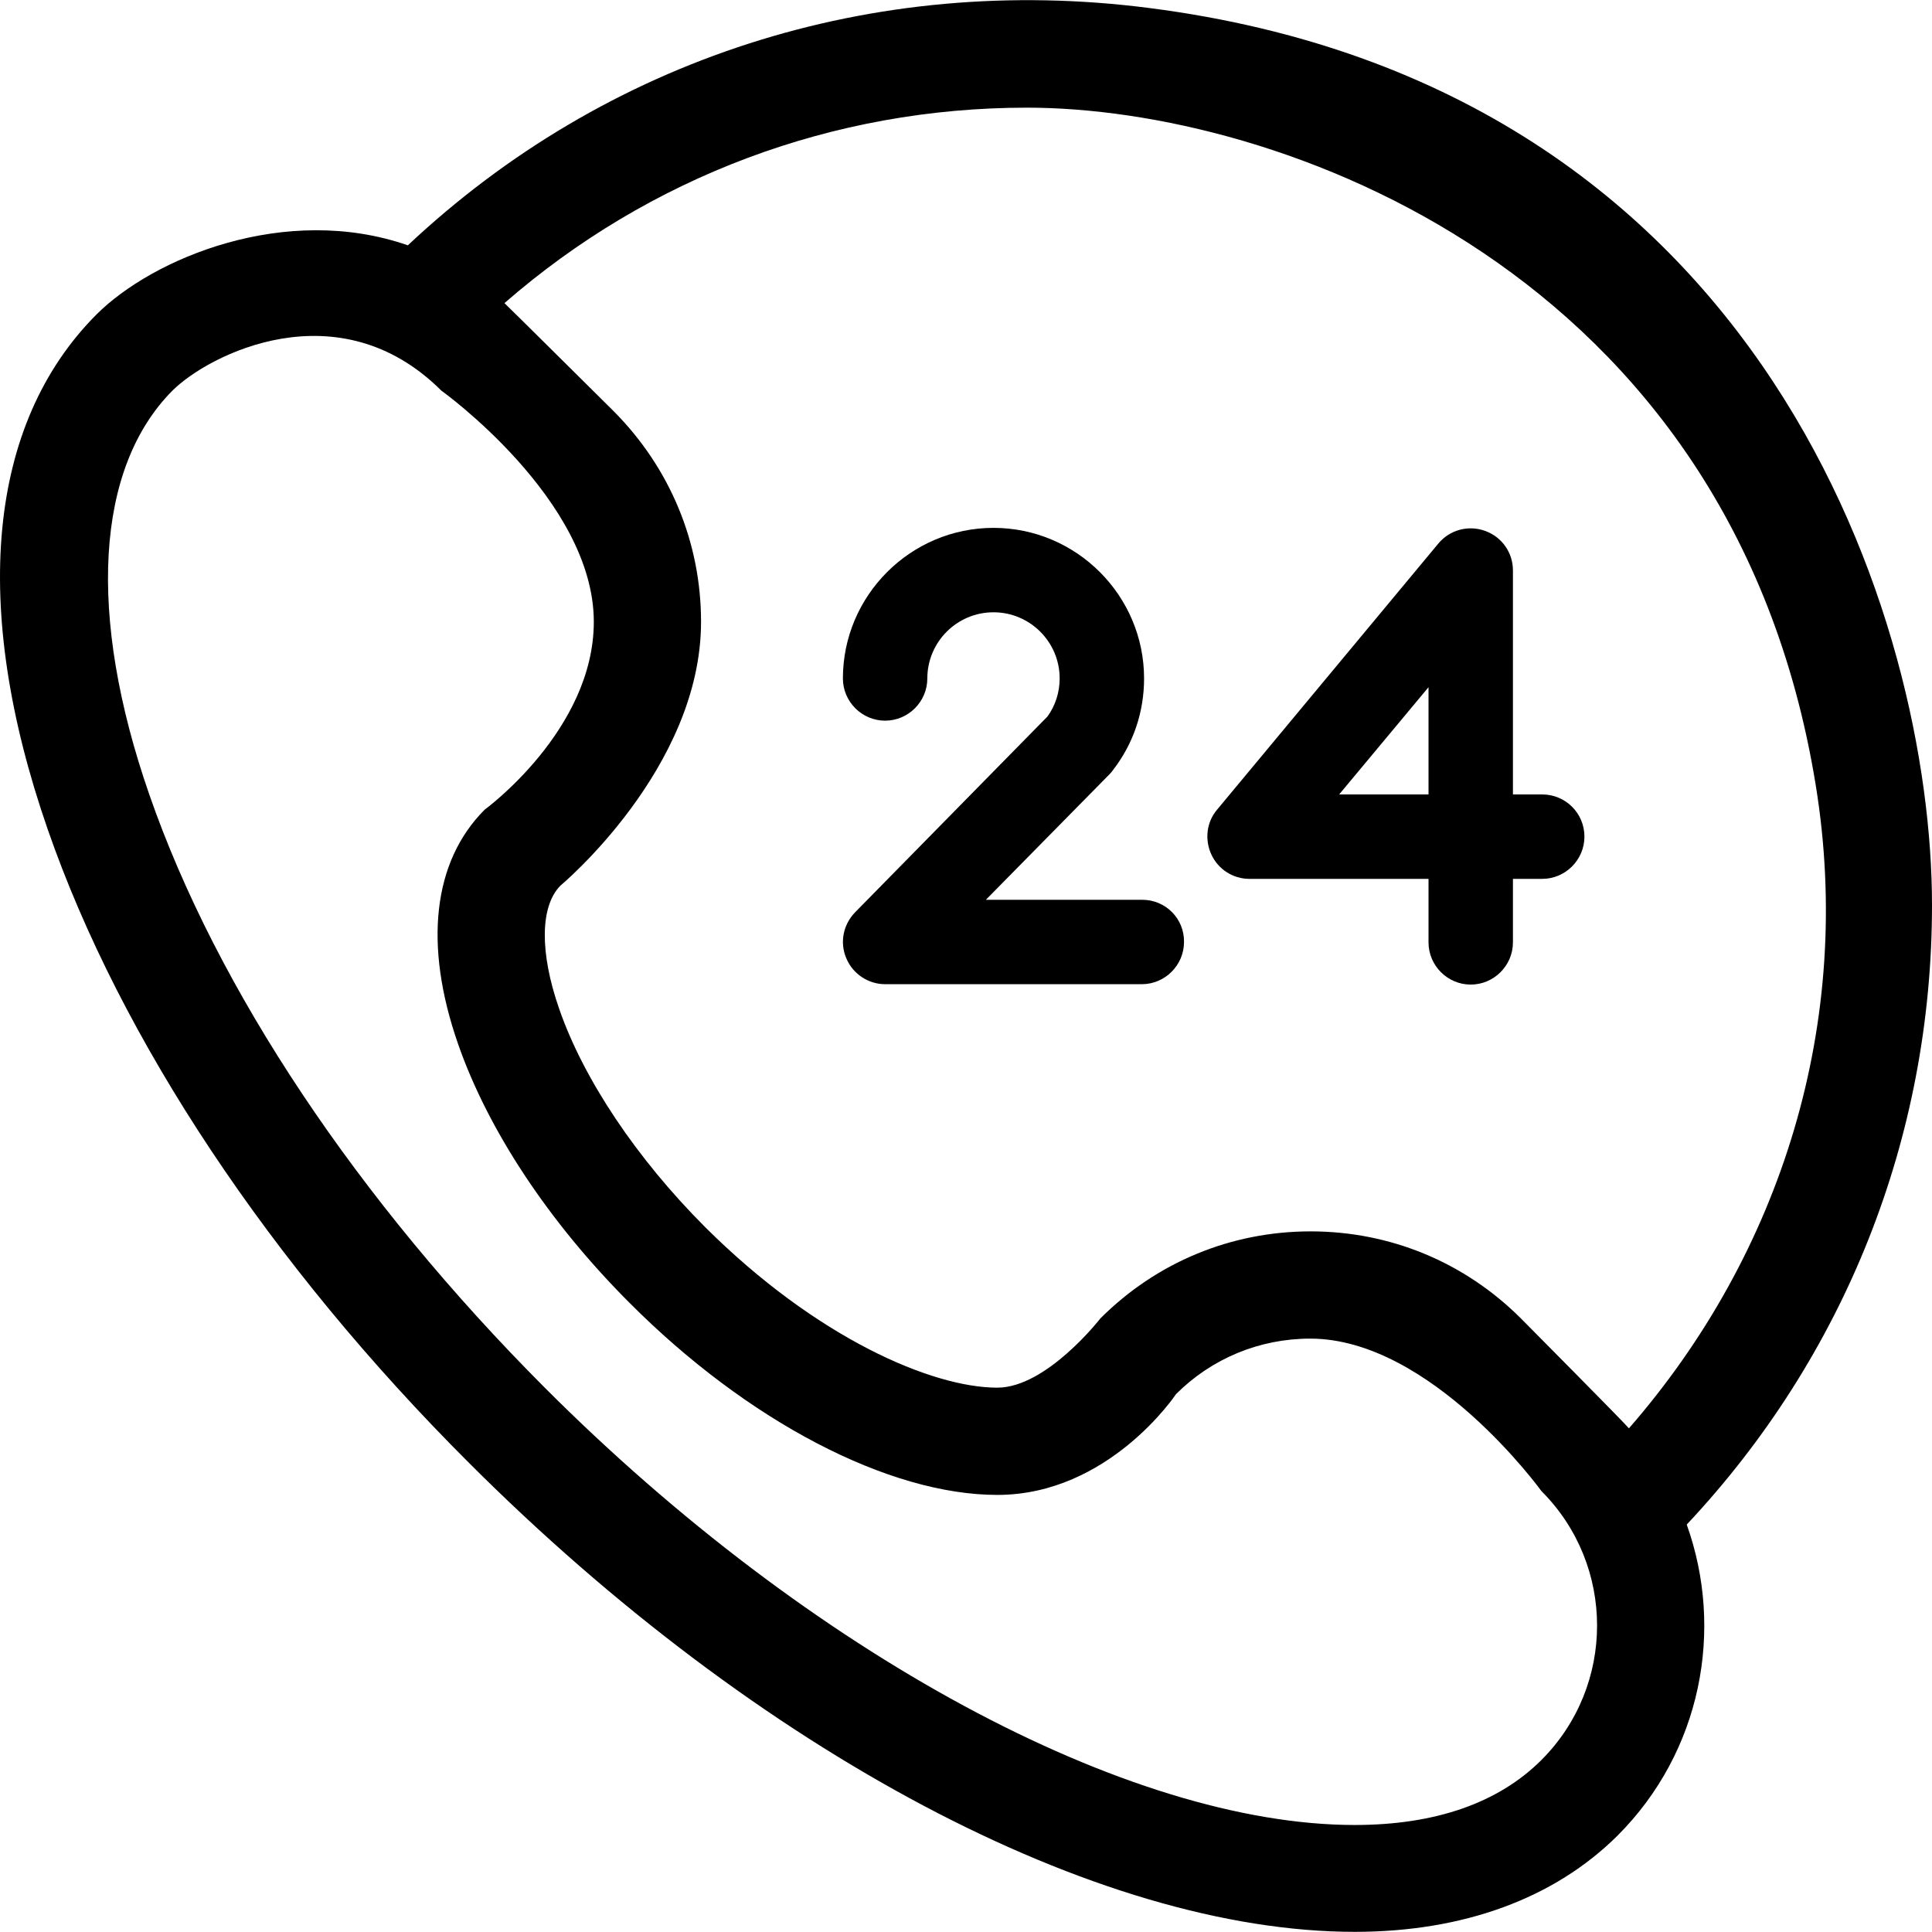 <svg xmlns="http://www.w3.org/2000/svg" xmlns:xlink="http://www.w3.org/1999/xlink" fill="#000000" height="800px" width="800px" id="Layer_1" viewBox="0 0 508.054 508.054" xml:space="preserve"><g>	<g>		<path d="M508.054,238.012c0-73.5-42.9-215-205.8-235.9c-72.8-9.4-143,13.5-195,62.4c-32.2-11.2-67.1,3.4-81.9,18.2   c-28.6,28.7-33.2,76.7-12.8,135.4c19.2,55.3,58.5,114.4,110.8,166.6c76,76,165.2,123.3,232.9,123.3c28.6,0,52.5-8.8,69.1-25.3   c22.1-22.1,28.1-54.2,18.2-81.8C485.154,356.613,508.054,299.113,508.054,238.012z M405.354,462.813   c-11.3,11.3-27.9,17.1-49.1,17.1c-59.6,0-143.2-45.1-213-115c-49.2-49.3-86.2-104.7-104-156c-16.4-47.2-14.1-85.9,6.1-106.2   c9.4-9.4,43.6-27,70.7,0c0,0,40.1,28.7,40.1,60.8c0,28.5-28.7,49.4-28.7,49.4c-13.6,13.6-16.1,35.5-7,61.6   c7.9,22.7,23.9,46.9,45.1,68.1c31.1,31.2,68.2,50.5,96.7,50.5c29.4,0,47-26.5,47-26.5c9.4-9.4,22-14.6,35.3-14.6   c31.8,0,60.8,40.1,60.8,40.1C424.854,411.613,424.854,443.313,405.354,462.813z M399.954,346.712c-14.8-14.8-34.4-22.9-55.3-22.9   c-20.9,0-40.5,8.1-55.3,22.9c0,0-14.1,18.2-27.1,18.2c-17.2,0-47.6-13.1-76.8-42.2c-18-18-32-38.9-38.4-57.4   c-5.2-14.9-5-27,0.3-32.4c0,0,37-30.8,37-69.4c0-20.9-8.2-40.5-22.9-55.3c0,0-27.7-27.5-28.8-28.5c38.1-33.2,86.4-51.4,137.4-51.4   c65.3,0,185.3,42.3,207.4,178c10.2,62.4-9,123.3-49.1,169.3C427.454,374.413,399.954,346.712,399.954,346.712z"></path>	</g></g><g>	<g>		<path d="M300.354,236.613h-41.1l32.6-33.1c0.3-0.3,0.6-0.7,0.9-1.1c5.3-6.9,8.1-15.2,8.1-24c0-21.8-17.8-39.6-39.6-39.6   c-21.8,0-39.6,17.8-39.6,39.6c0,6.1,5,11.1,11.1,11.1c6.1,0,11.1-5,11.1-11.1c0-9.6,7.8-17.4,17.4-17.4c9.6,0,17.4,7.8,17.4,17.4   c0,3.6-1.1,7.1-3.2,10l-50.6,51.5c-3.1,3.2-4.1,7.9-2.3,12.1c1.7,4.1,5.8,6.8,10.2,6.8h67.5c6.1,0,11.1-5,11.1-11.1   C311.454,241.613,306.554,236.613,300.354,236.613z"></path>	</g></g><g>	<g>		<path d="M405.554,208.913h-7.7v-58.9c0-4.7-2.9-8.8-7.3-10.4c-4.4-1.6-9.3-0.3-12.3,3.3l-58.2,70c-2.8,3.3-3.3,7.9-1.5,11.8   c1.8,3.9,5.7,6.4,10,6.4h47.1v16.7c0,6.1,5,11.1,11.1,11.1c6.1,0,11.1-5,11.1-11.1v-16.7h7.7c6.1,0,11.1-5,11.1-11.1   C416.654,213.813,411.654,208.913,405.554,208.913z M375.654,208.913h-23.5l23.5-28.2V208.913z"></path>	</g></g></svg>